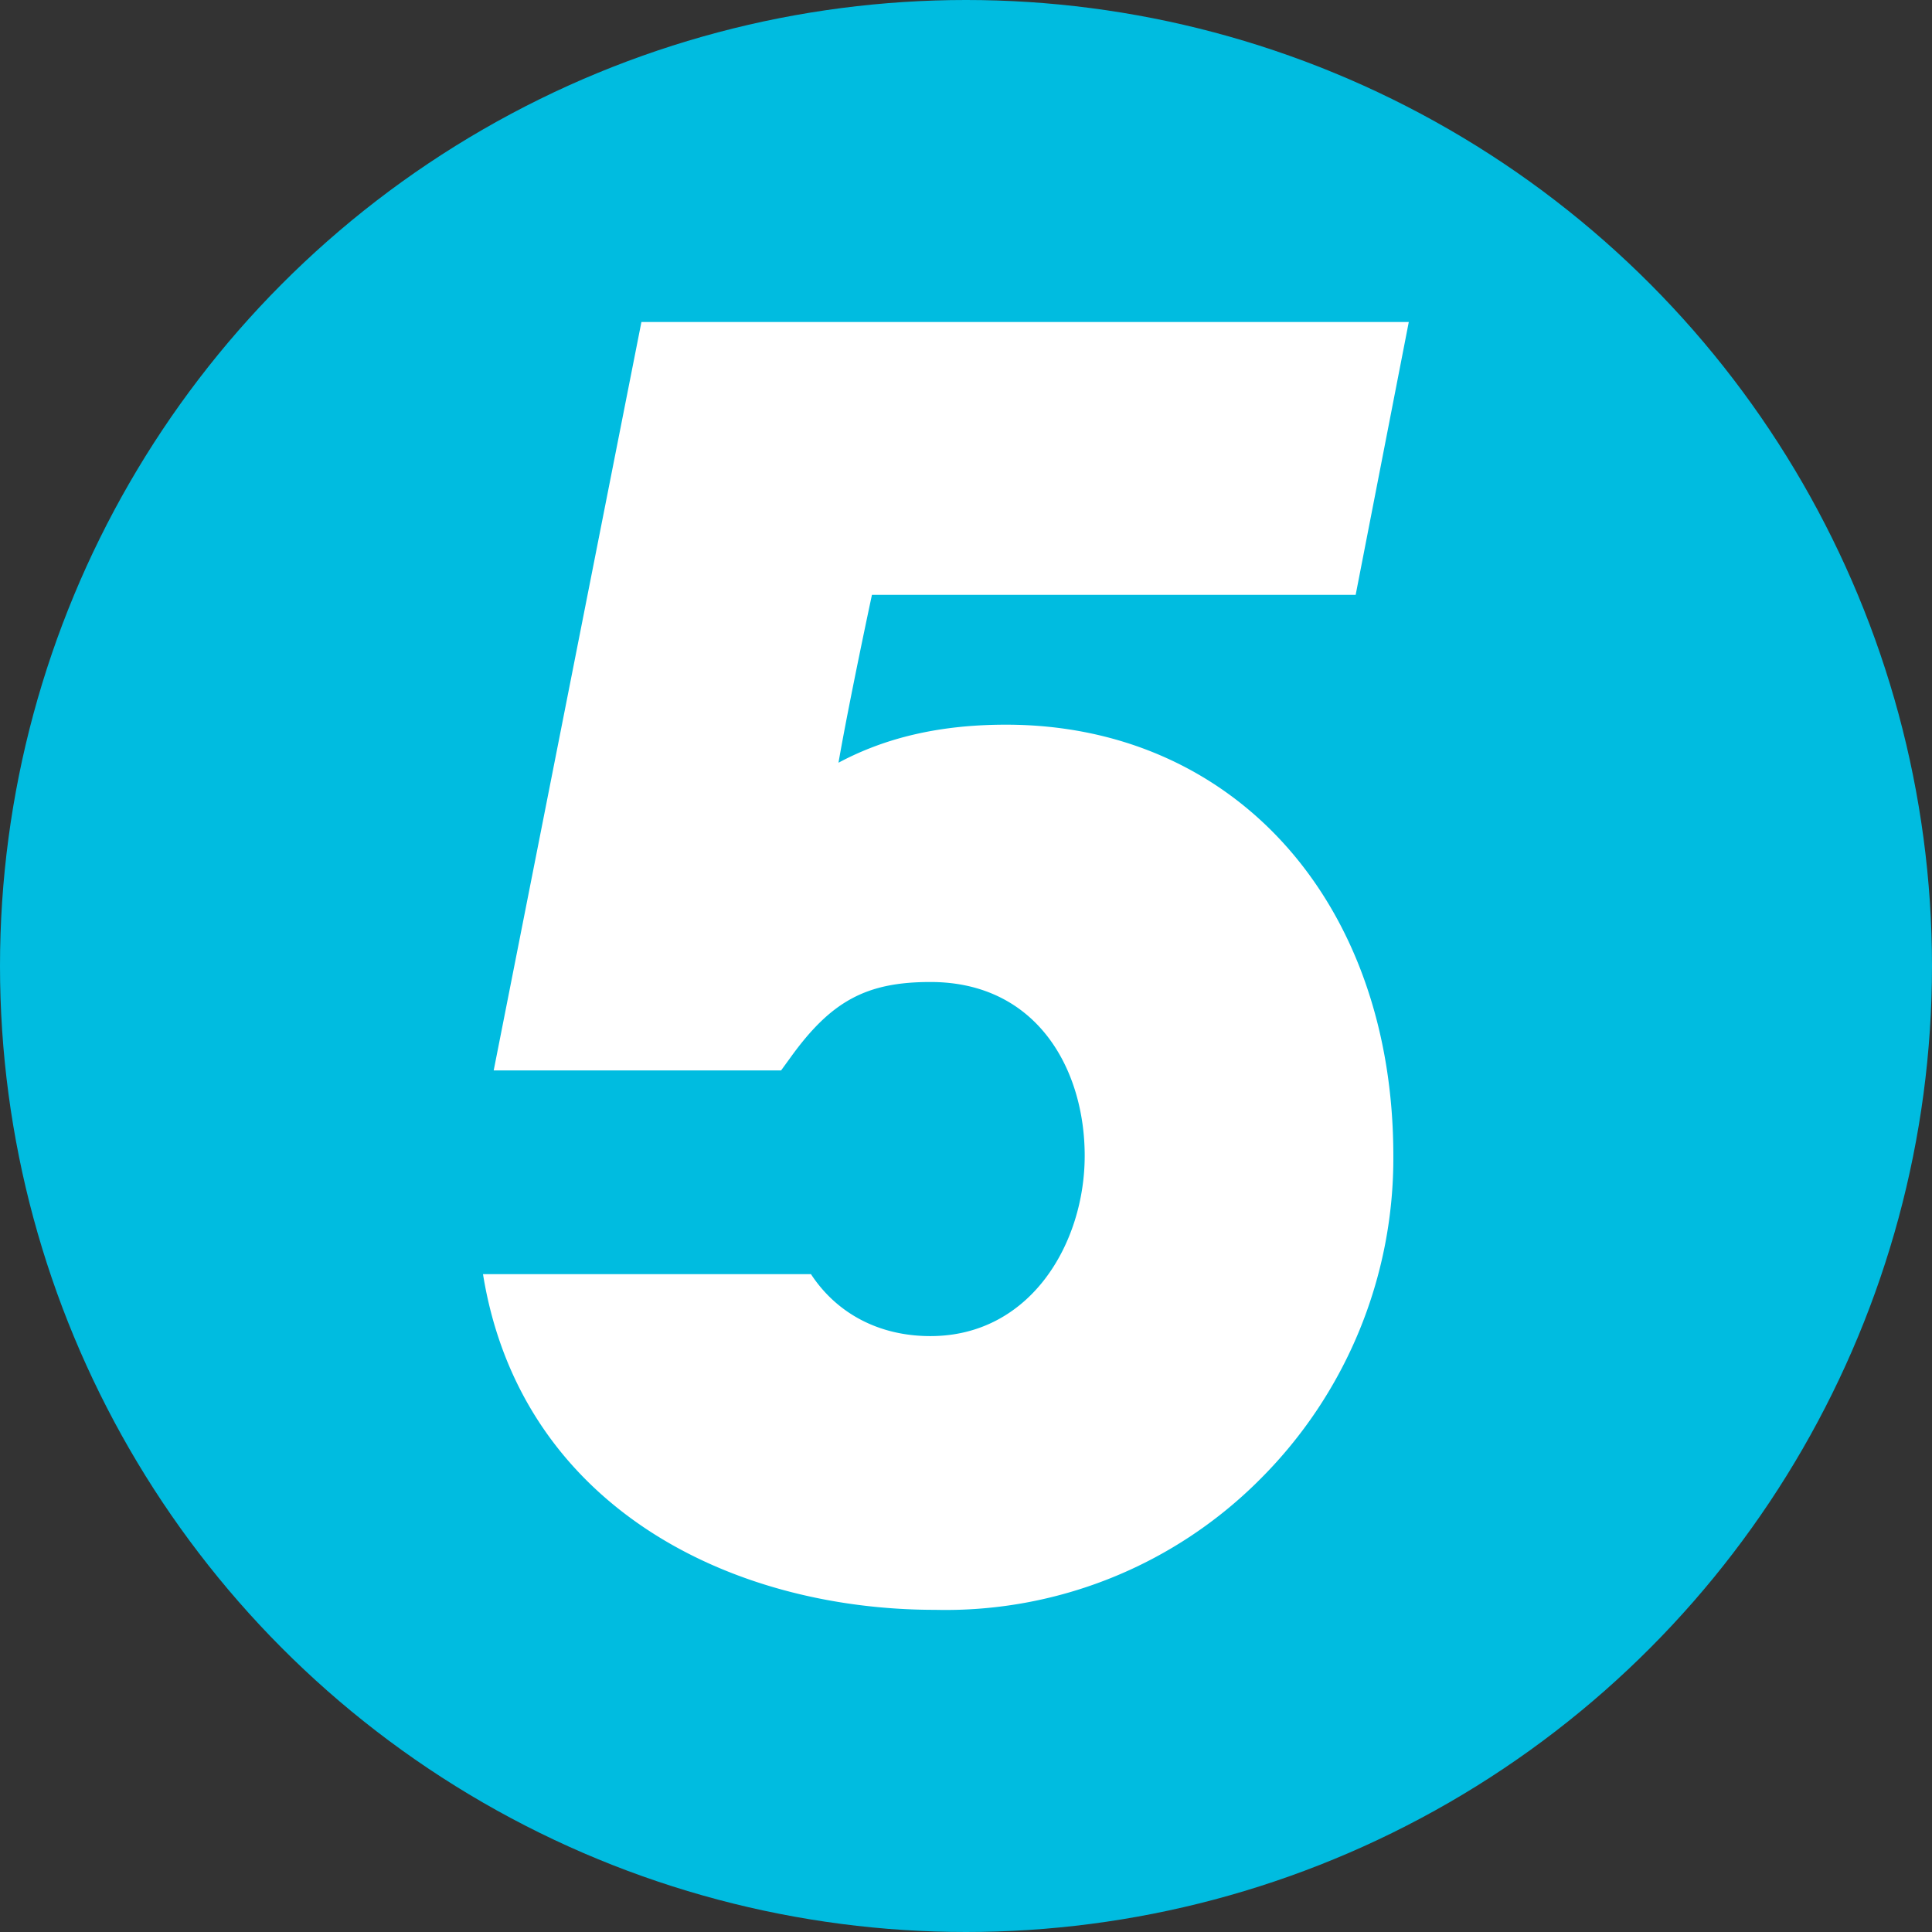 <?xml version="1.0"?>
<svg xmlns="http://www.w3.org/2000/svg" width="100%" height="100%" viewBox="0 0 32 32">
  
    <rect x="0" y="0" width="32" height="32" fill="#333333" stroke="none"/>
  
    <circle cx="16" cy="16" r="16" fill="#00bce0"/>
  
  <path d="M23.078 19.143a7.505 7.505 0 0 1-2.2 5.351 7.348 7.348 0 0 1-5.388 2.17c-3.412 0-6.872-1.73-7.49-5.56h5.432c.423.645 1.12 1.026 1.978 1.026 1.66 0 2.556-1.539 2.556-2.987 0-1.432-.79-2.878-2.556-2.878-1.058 0-1.642.314-2.313 1.245l-.16.22h-4.76l2.447-12.397h12.71l-.88 4.52h-8.012s-.379 1.77-.554 2.78c.797-.426 1.705-.63 2.774-.63 3.777 0 6.416 2.936 6.416 7.14z" fill="#fff"/>
</svg>
